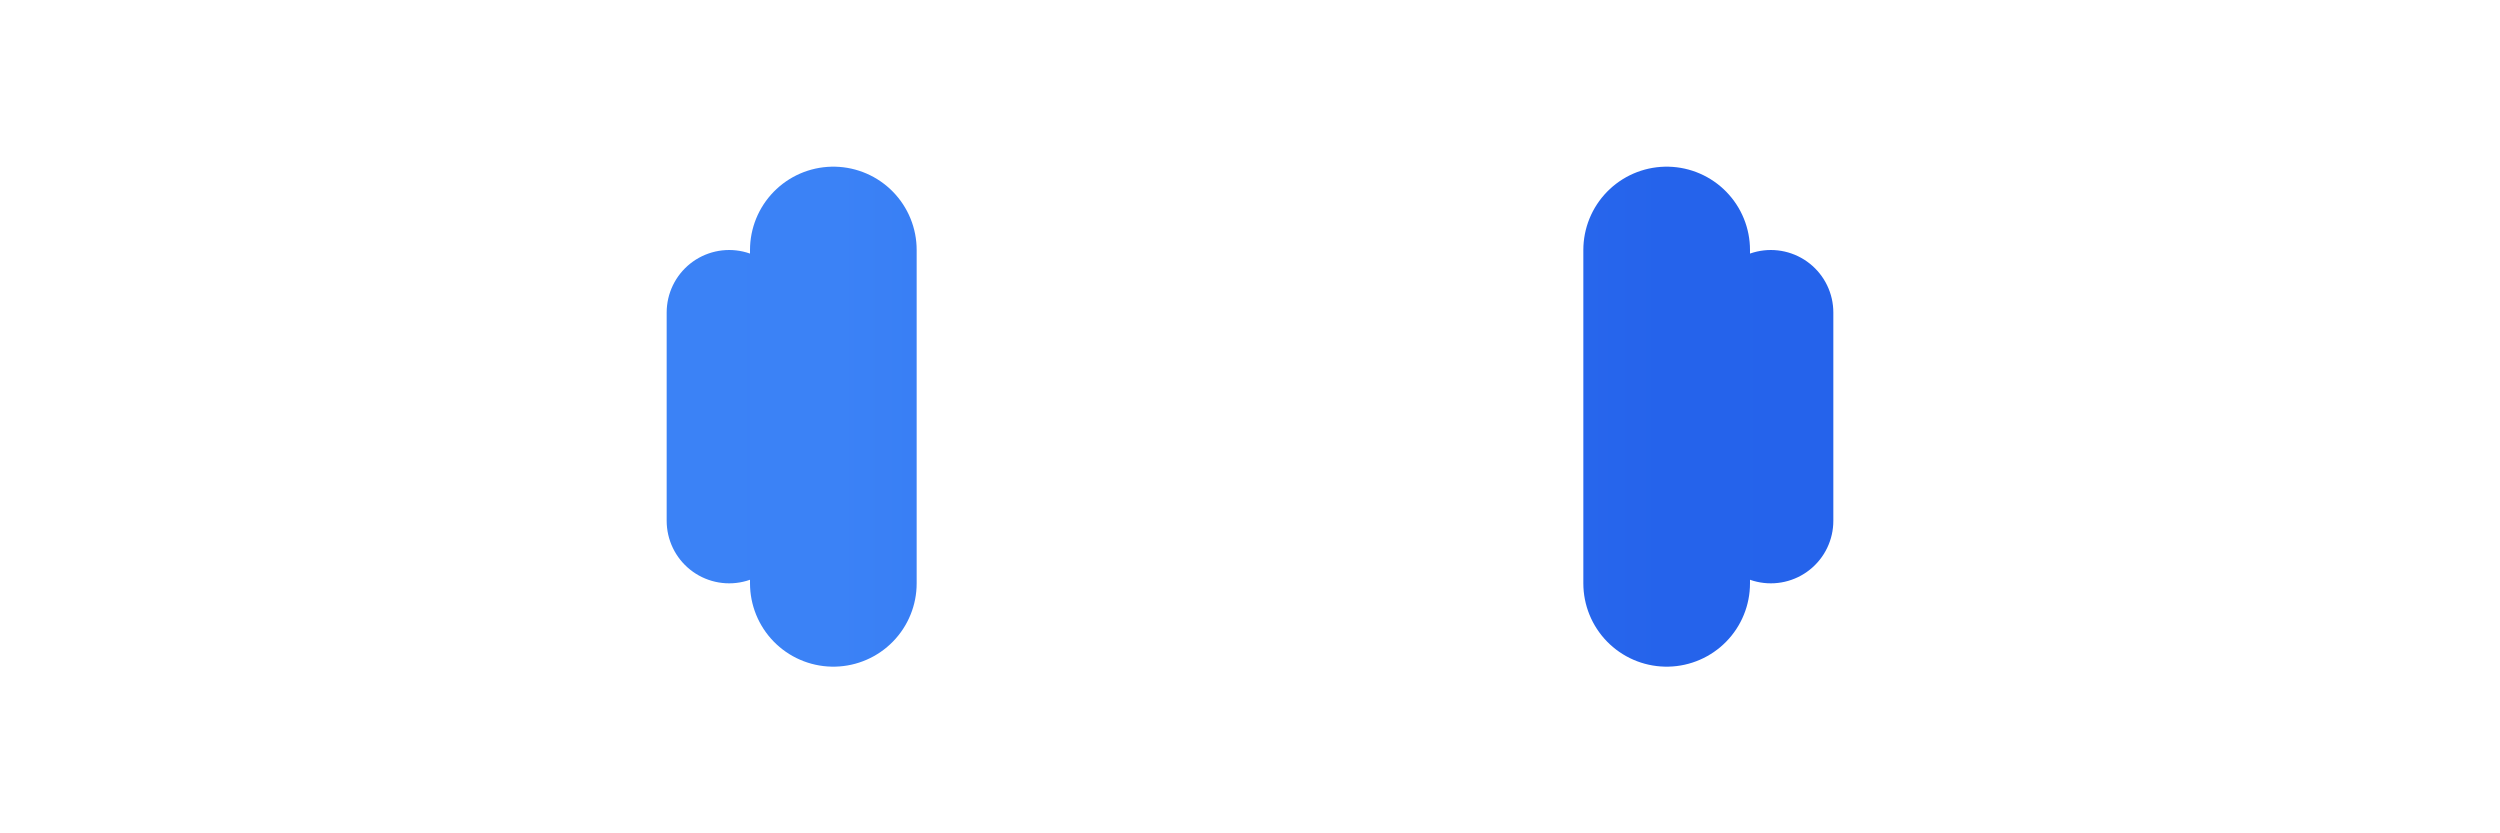 <svg xmlns="http://www.w3.org/2000/svg" viewBox="0 0 120 40">
  <defs>
    <linearGradient id="grad1" x1="0%" y1="0%" x2="100%" y2="0%">
      <stop offset="0%" style="stop-color:#3B82F6" />
      <stop offset="100%" style="stop-color:#2563EB" />
    </linearGradient>
  </defs>
  <!-- Dumbbell Shape -->
  <path d="M20 20 H35 M85 20 H100" 
        stroke="url(#grad1)" 
        stroke-width="4" 
        stroke-linecap="round"/>
  <path d="M35 15 V25 M85 15 V25" 
        stroke="url(#grad1)" 
        stroke-width="6" 
        stroke-linecap="round"/>
  <path d="M40 12 V28 M80 12 V28" 
        stroke="url(#grad1)" 
        stroke-width="8" 
        stroke-linecap="round"/>
  <path d="M45 20 H75" 
        stroke="url(#grad1)" 
        stroke-width="4" 
        stroke-linecap="round"/>
</svg>